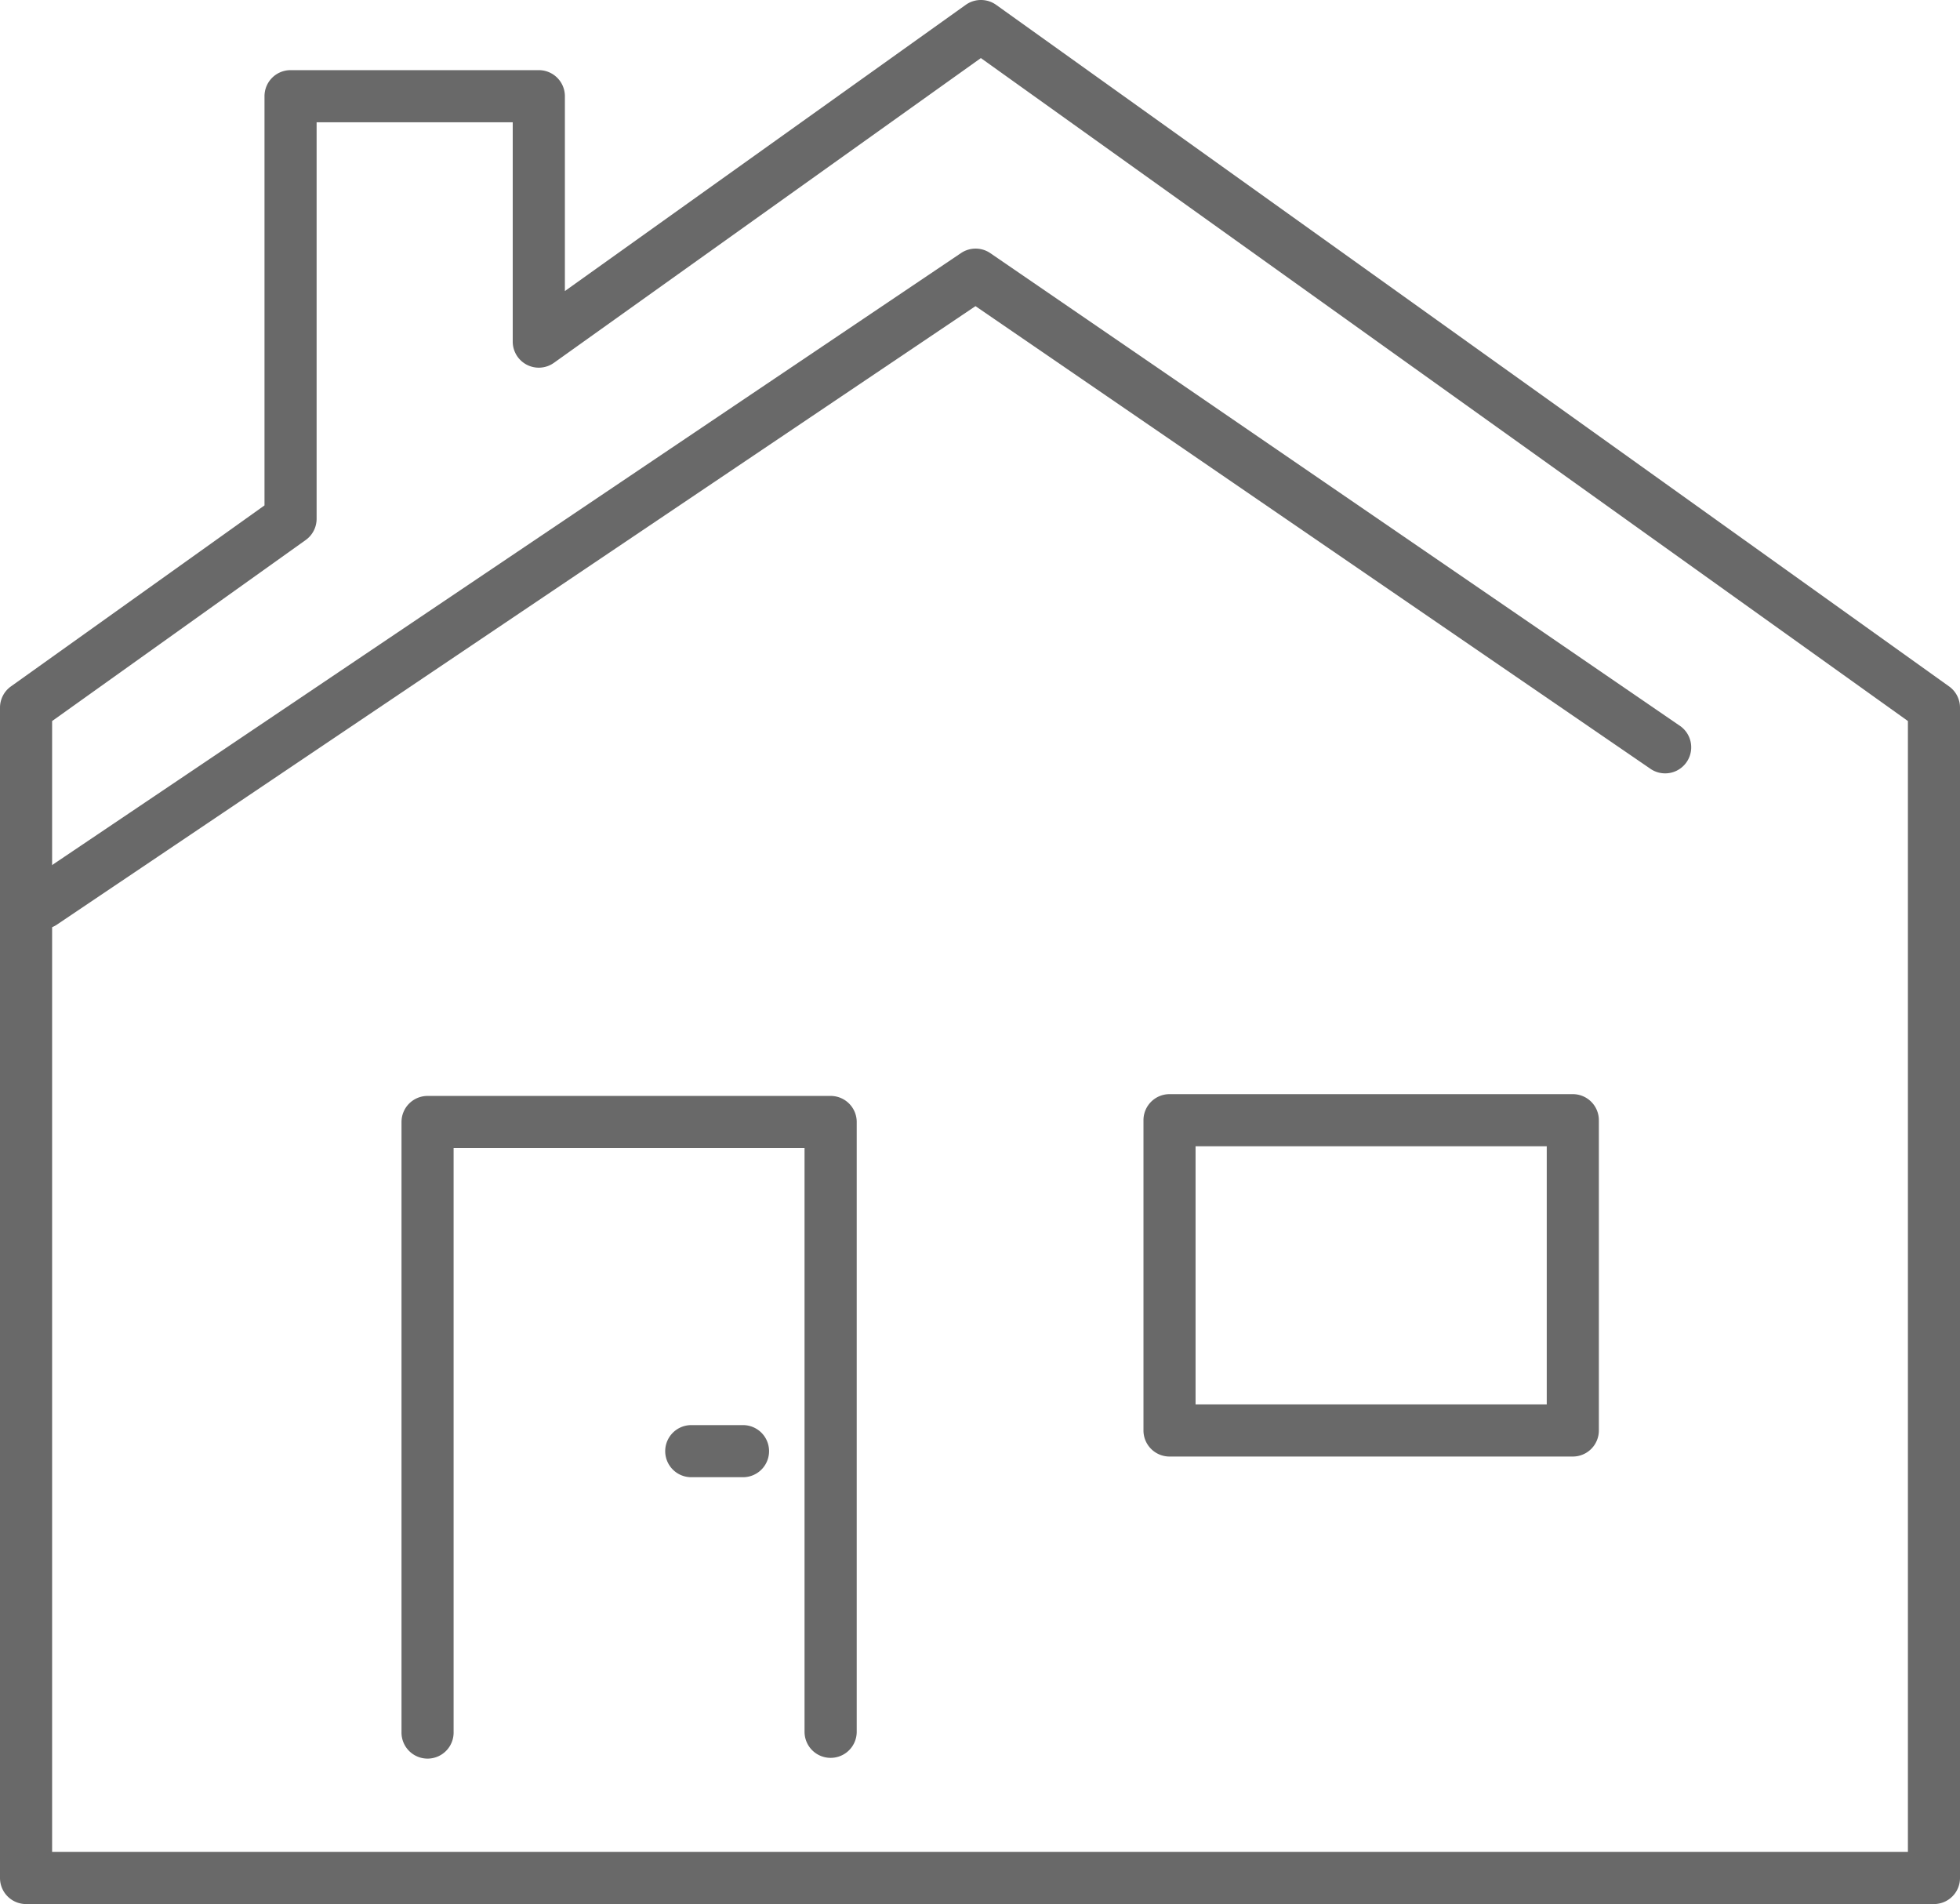 <svg id="グループ_95" data-name="グループ 95" xmlns="http://www.w3.org/2000/svg" xmlns:xlink="http://www.w3.org/1999/xlink" width="95.303" height="92.561" viewBox="0 0 95.303 92.561">
  <defs>
    <clipPath id="clip-path">
      <rect id="長方形_235" data-name="長方形 235" width="95.303" height="92.561" fill="none" stroke="rgba(0,0,0,0)" stroke-width="1"/>
    </clipPath>
  </defs>
  <path id="パス_57" data-name="パス 57" d="M63.253,147.852a1.267,1.267,0,0,1-1.267-1.267V118.208H44.922v28.378a1.267,1.267,0,1,1-2.533,0V116.941a1.267,1.267,0,0,1,1.267-1.267h19.6a1.267,1.267,0,0,1,1.267,1.267v29.644A1.267,1.267,0,0,1,63.253,147.852Z" transform="translate(-22.866 -62.398)" fill="#696969"/>
  <g id="グループ_94" data-name="グループ 94">
    <g id="グループ_93" data-name="グループ 93" clip-path="url(#clip-path)">
      <path id="パス_58" data-name="パス 58" d="M47.7,0a1.265,1.265,0,0,1,.737.236L94.773,33.369a1.267,1.267,0,0,1,.53,1.03V91.294a1.267,1.267,0,0,1-1.267,1.267H1.267A1.267,1.267,0,0,1,0,91.294V34.4a1.267,1.267,0,0,1,.531-1.031l12.33-8.8V4.677a1.267,1.267,0,0,1,1.267-1.267H26.2a1.267,1.267,0,0,1,1.267,1.267v9.472L46.959.235A1.265,1.265,0,0,1,47.7,0ZM92.77,35.051,47.694,2.823,26.931,17.64a1.267,1.267,0,0,1-2-1.031V5.944H15.395V25.221a1.267,1.267,0,0,1-.531,1.031l-12.33,8.8V90.027H92.77Z" transform="translate(0 0)" fill="#696969"/>
      <path id="パス_59" data-name="パス 59" d="M2.991,59.316A1.267,1.267,0,0,1,2.283,57L47.661,26.454a1.267,1.267,0,0,1,1.423.006l33.562,23a1.267,1.267,0,0,1-1.432,2.089L48.362,29.035,3.7,59.1A1.261,1.261,0,0,1,2.991,59.316Z" transform="translate(-0.93 -14.153)" fill="#696969"/>
    </g>
  </g>
  <path id="長方形_236" data-name="長方形 236" d="M-1.483-2.75H18.126a1.267,1.267,0,0,1,1.267,1.267V13.6a1.267,1.267,0,0,1-1.267,1.267H-1.483A1.267,1.267,0,0,1-2.75,13.6V-1.483A1.267,1.267,0,0,1-1.483-2.75ZM16.859-.217H-.217V12.334H16.859Z" transform="translate(58.35 55.939)" fill="#696969"/>
  <path id="線_85" data-name="線 85" d="M1.03-.217H-1.483A1.267,1.267,0,0,1-2.75-1.483,1.267,1.267,0,0,1-1.483-2.75H1.03A1.267,1.267,0,0,1,2.3-1.483,1.267,1.267,0,0,1,1.03-.217Z" transform="translate(35.095 72.028)" fill="#696969"/>
</svg>
